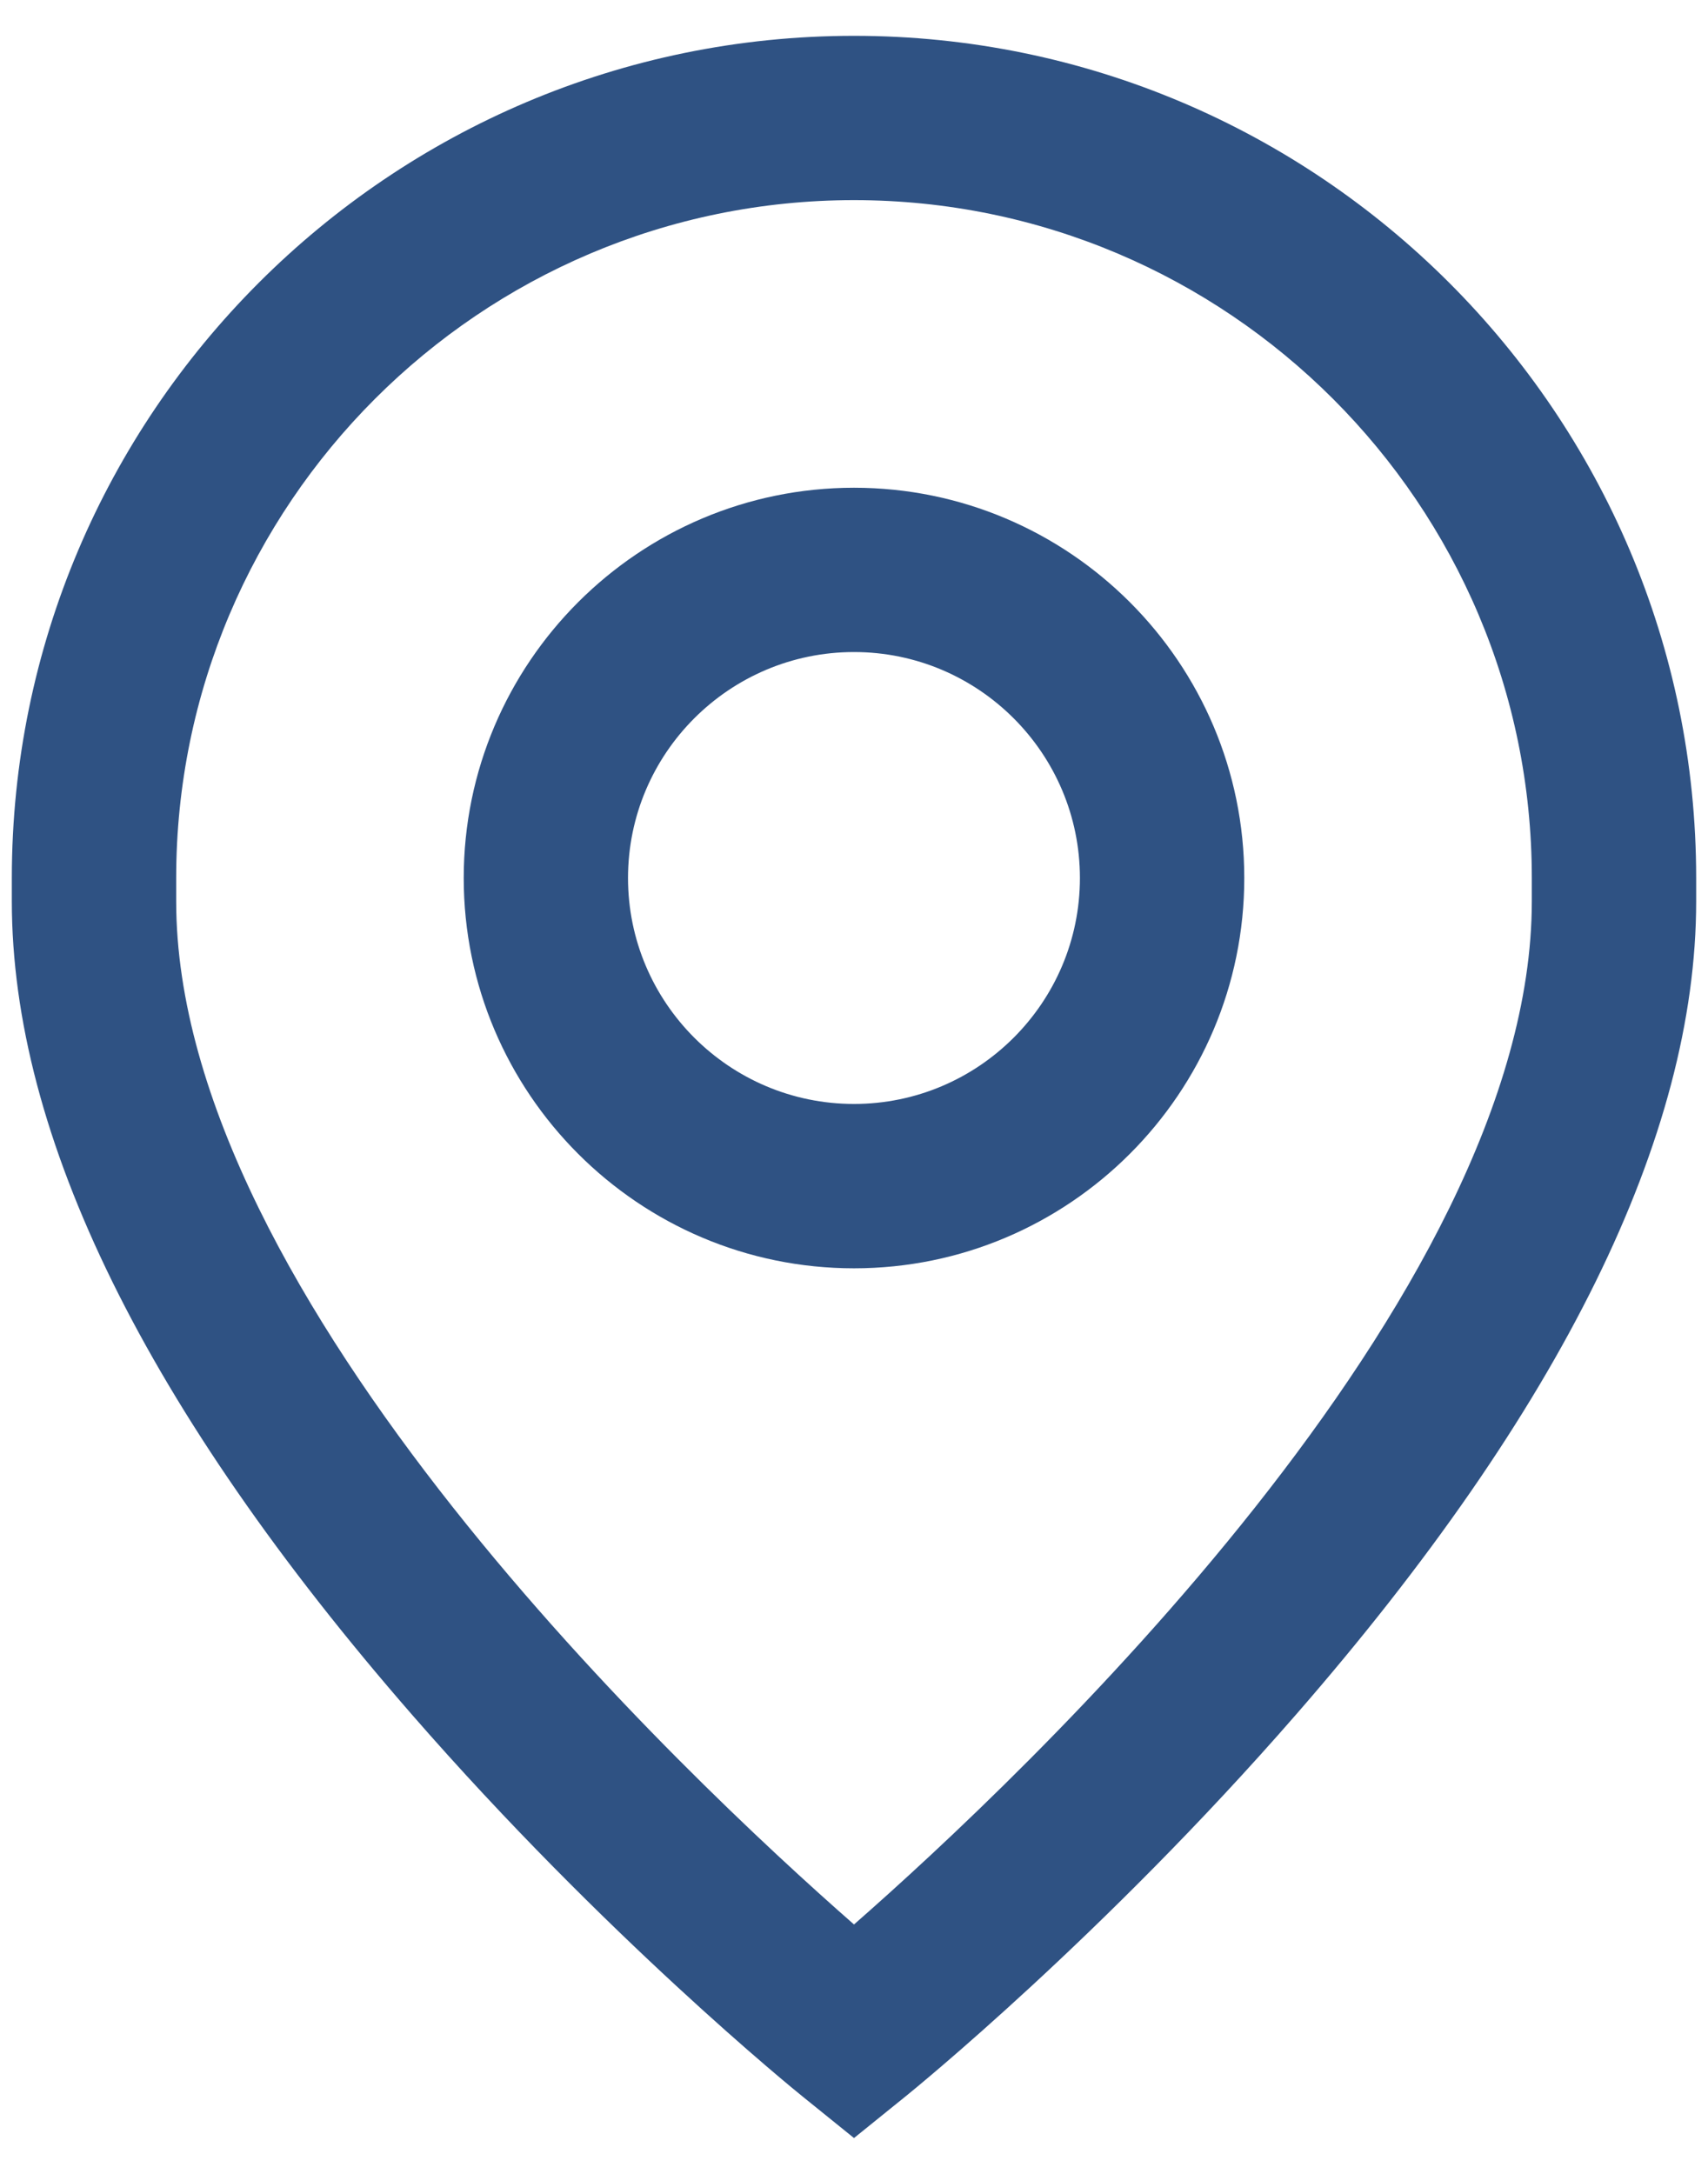 <?xml version="1.0"?>
<svg xmlns="http://www.w3.org/2000/svg" id="point" viewBox="0 0 26 32" fill="none" width="22" height="28">
<path d="M13 6.879C9.724 6.879 7.059 9.544 7.059 12.82C7.059 16.095 9.724 18.761 13 18.761C16.276 18.761 18.941 16.095 18.941 12.82C18.941 9.544 16.276 6.879 13 6.879ZM13 16.259C11.103 16.259 9.56 14.716 9.56 12.82C9.56 10.923 11.103 9.38 13 9.38C14.896 9.38 16.439 10.923 16.439 12.82C16.439 14.716 14.896 16.259 13 16.259Z" fill="#2F5283"/>
<path d="M13 0C5.931 0 0.18 5.751 0.18 12.82V13.174C0.18 16.749 2.23 20.915 6.272 25.556C9.203 28.921 12.092 31.267 12.214 31.365L13 32L13.786 31.365C13.907 31.267 16.797 28.921 19.727 25.556C23.77 20.915 25.82 16.749 25.82 13.174V12.82C25.82 5.751 20.069 0 13 0ZM23.318 13.174C23.318 19.216 15.534 26.529 13 28.749C10.465 26.528 2.682 19.215 2.682 13.174V12.82C2.682 7.13 7.31 2.501 13 2.501C18.689 2.501 23.318 7.13 23.318 12.82V13.174Z" fill="#2F5283"/>
</svg>

